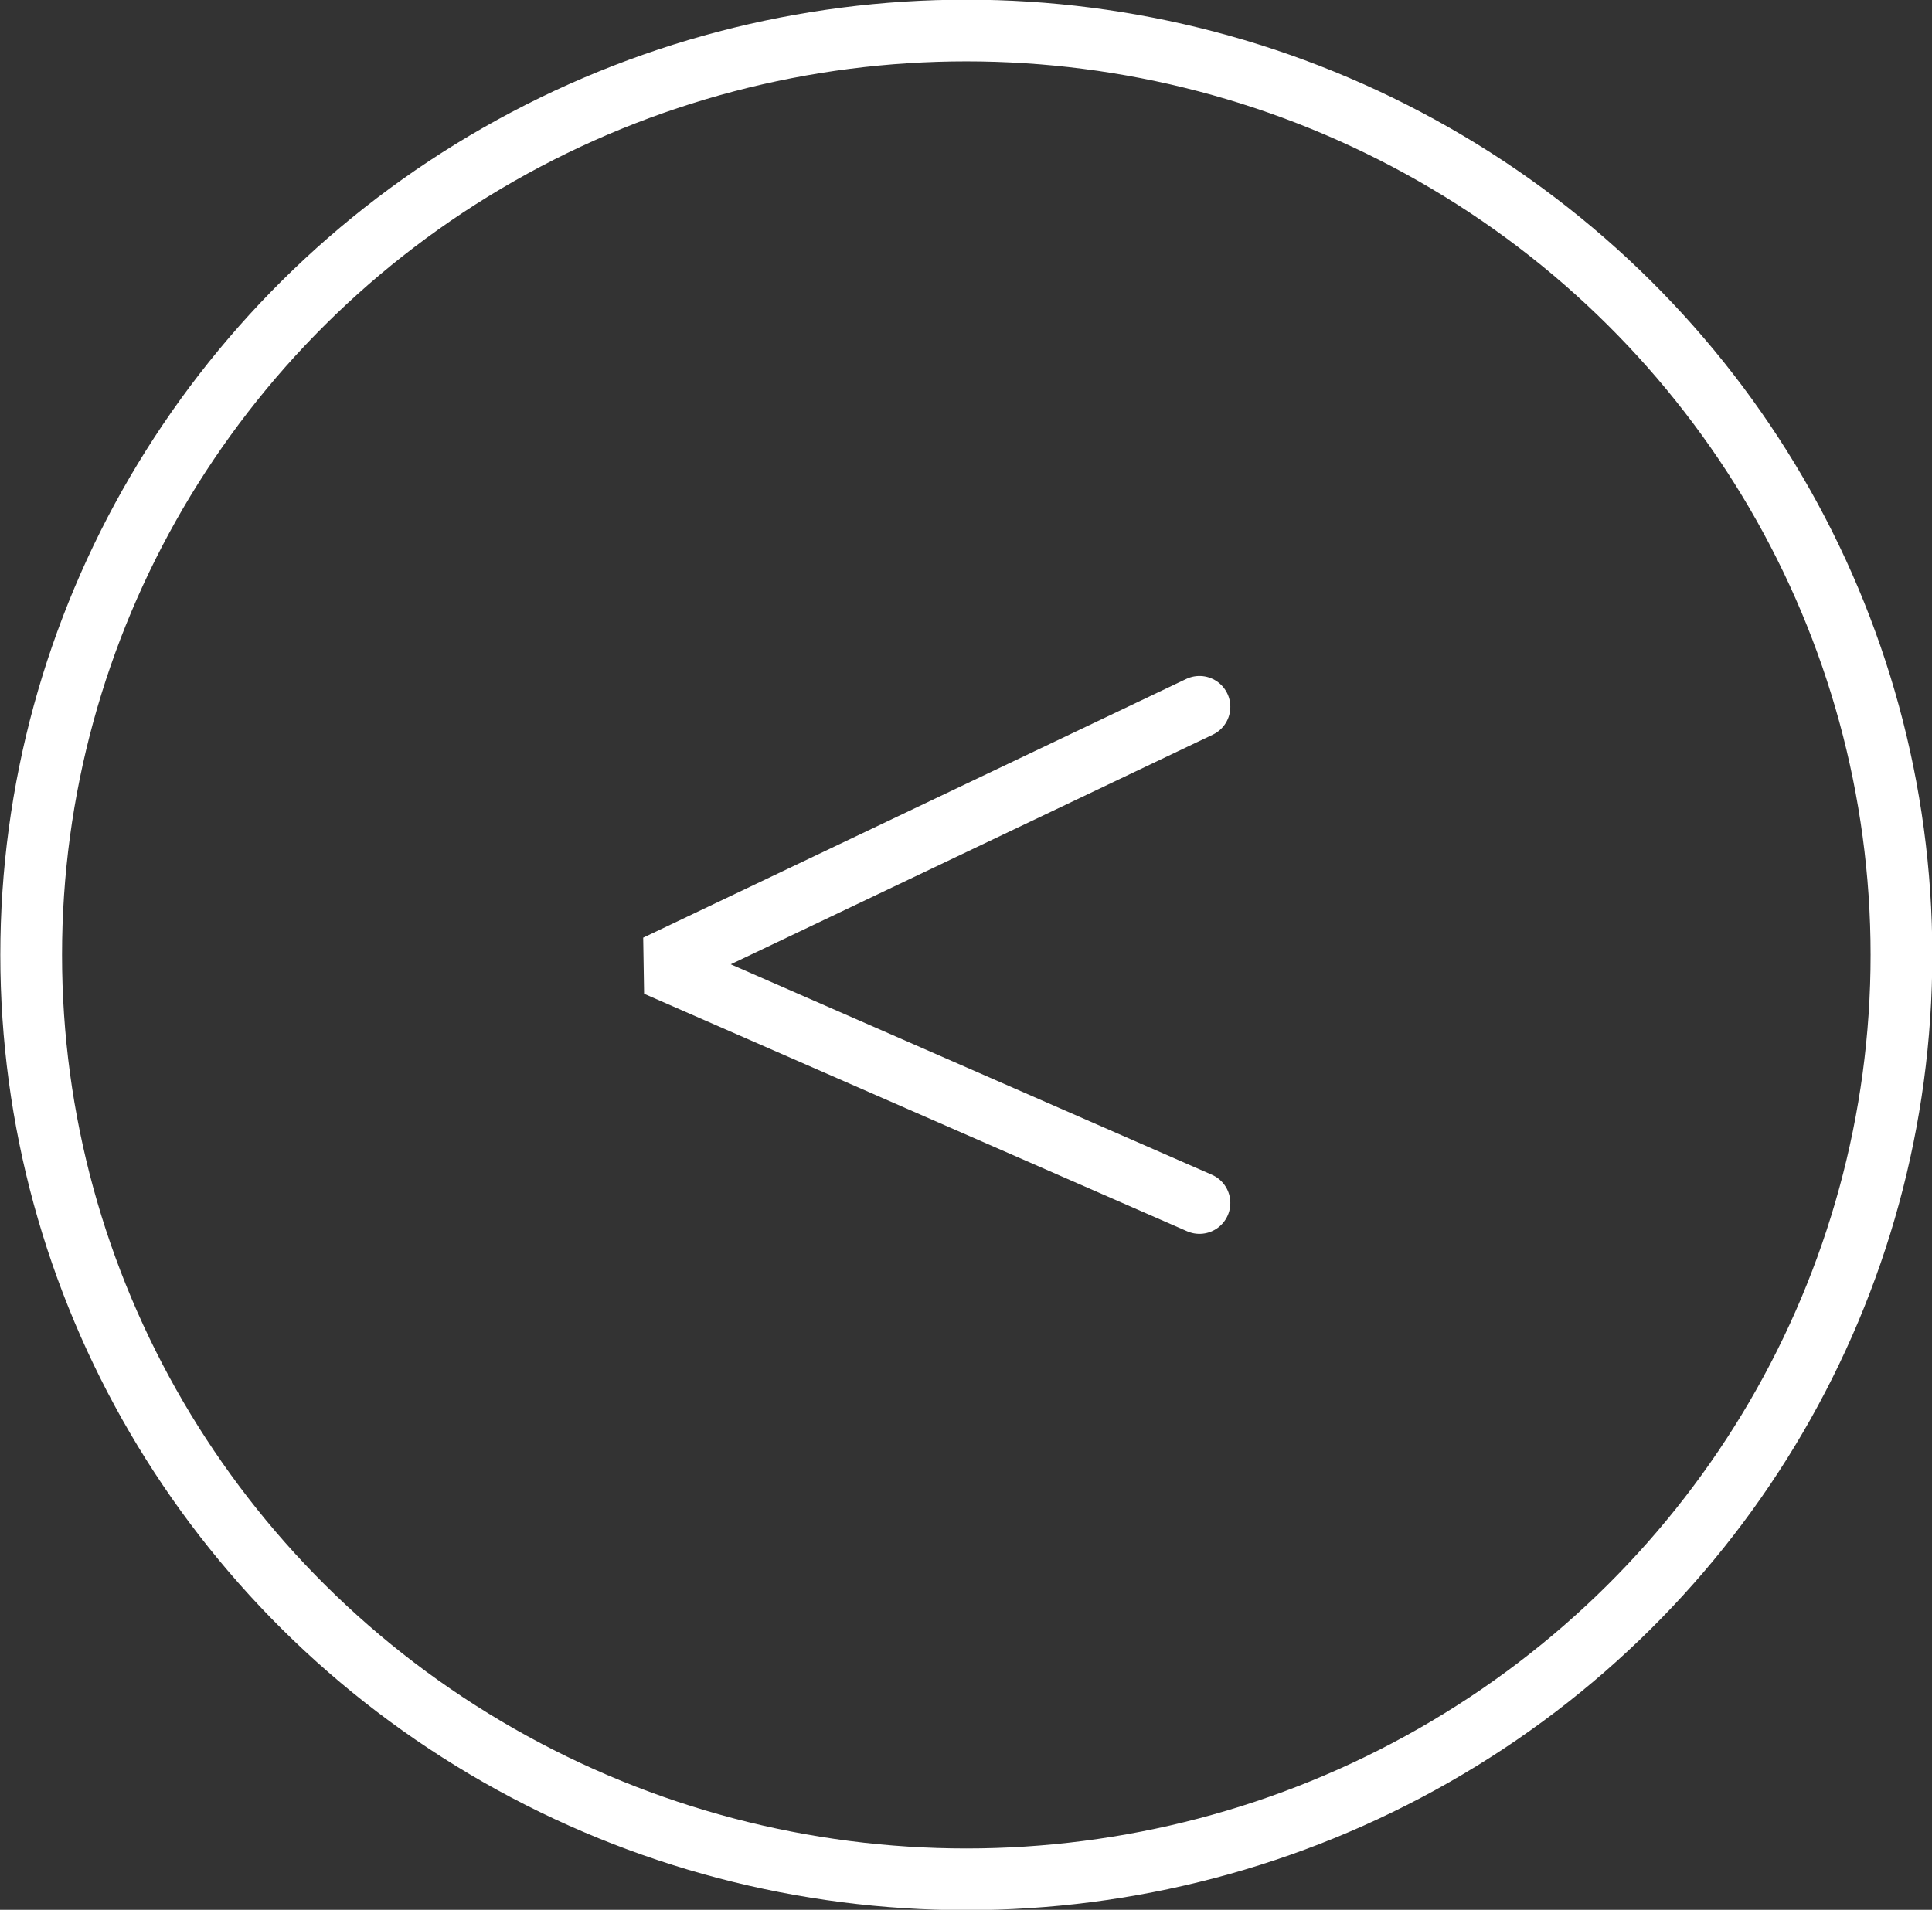<svg xmlns="http://www.w3.org/2000/svg" viewBox="0 0 30.99 30.64"><rect x="0" y="0" width="30.99" height="30.64" fill="#333333" stroke="none"/><defs><style>.cls-1{fill:none;stroke:#fff;stroke-linecap:round;stroke-linejoin:bevel;stroke-width:0.99px;}</style></defs><title>Asset 10</title><g id="Layer_2" data-name="Layer 2"><g id="Layer_1-2" data-name="Layer 1"><ellipse class="cls-1" cx="15.5" cy="15.32" rx="15" ry="14.83"/><polyline class="cls-1" points="19.24 19.3 10.53 15.49 19.24 11.34"/></g></g></svg>